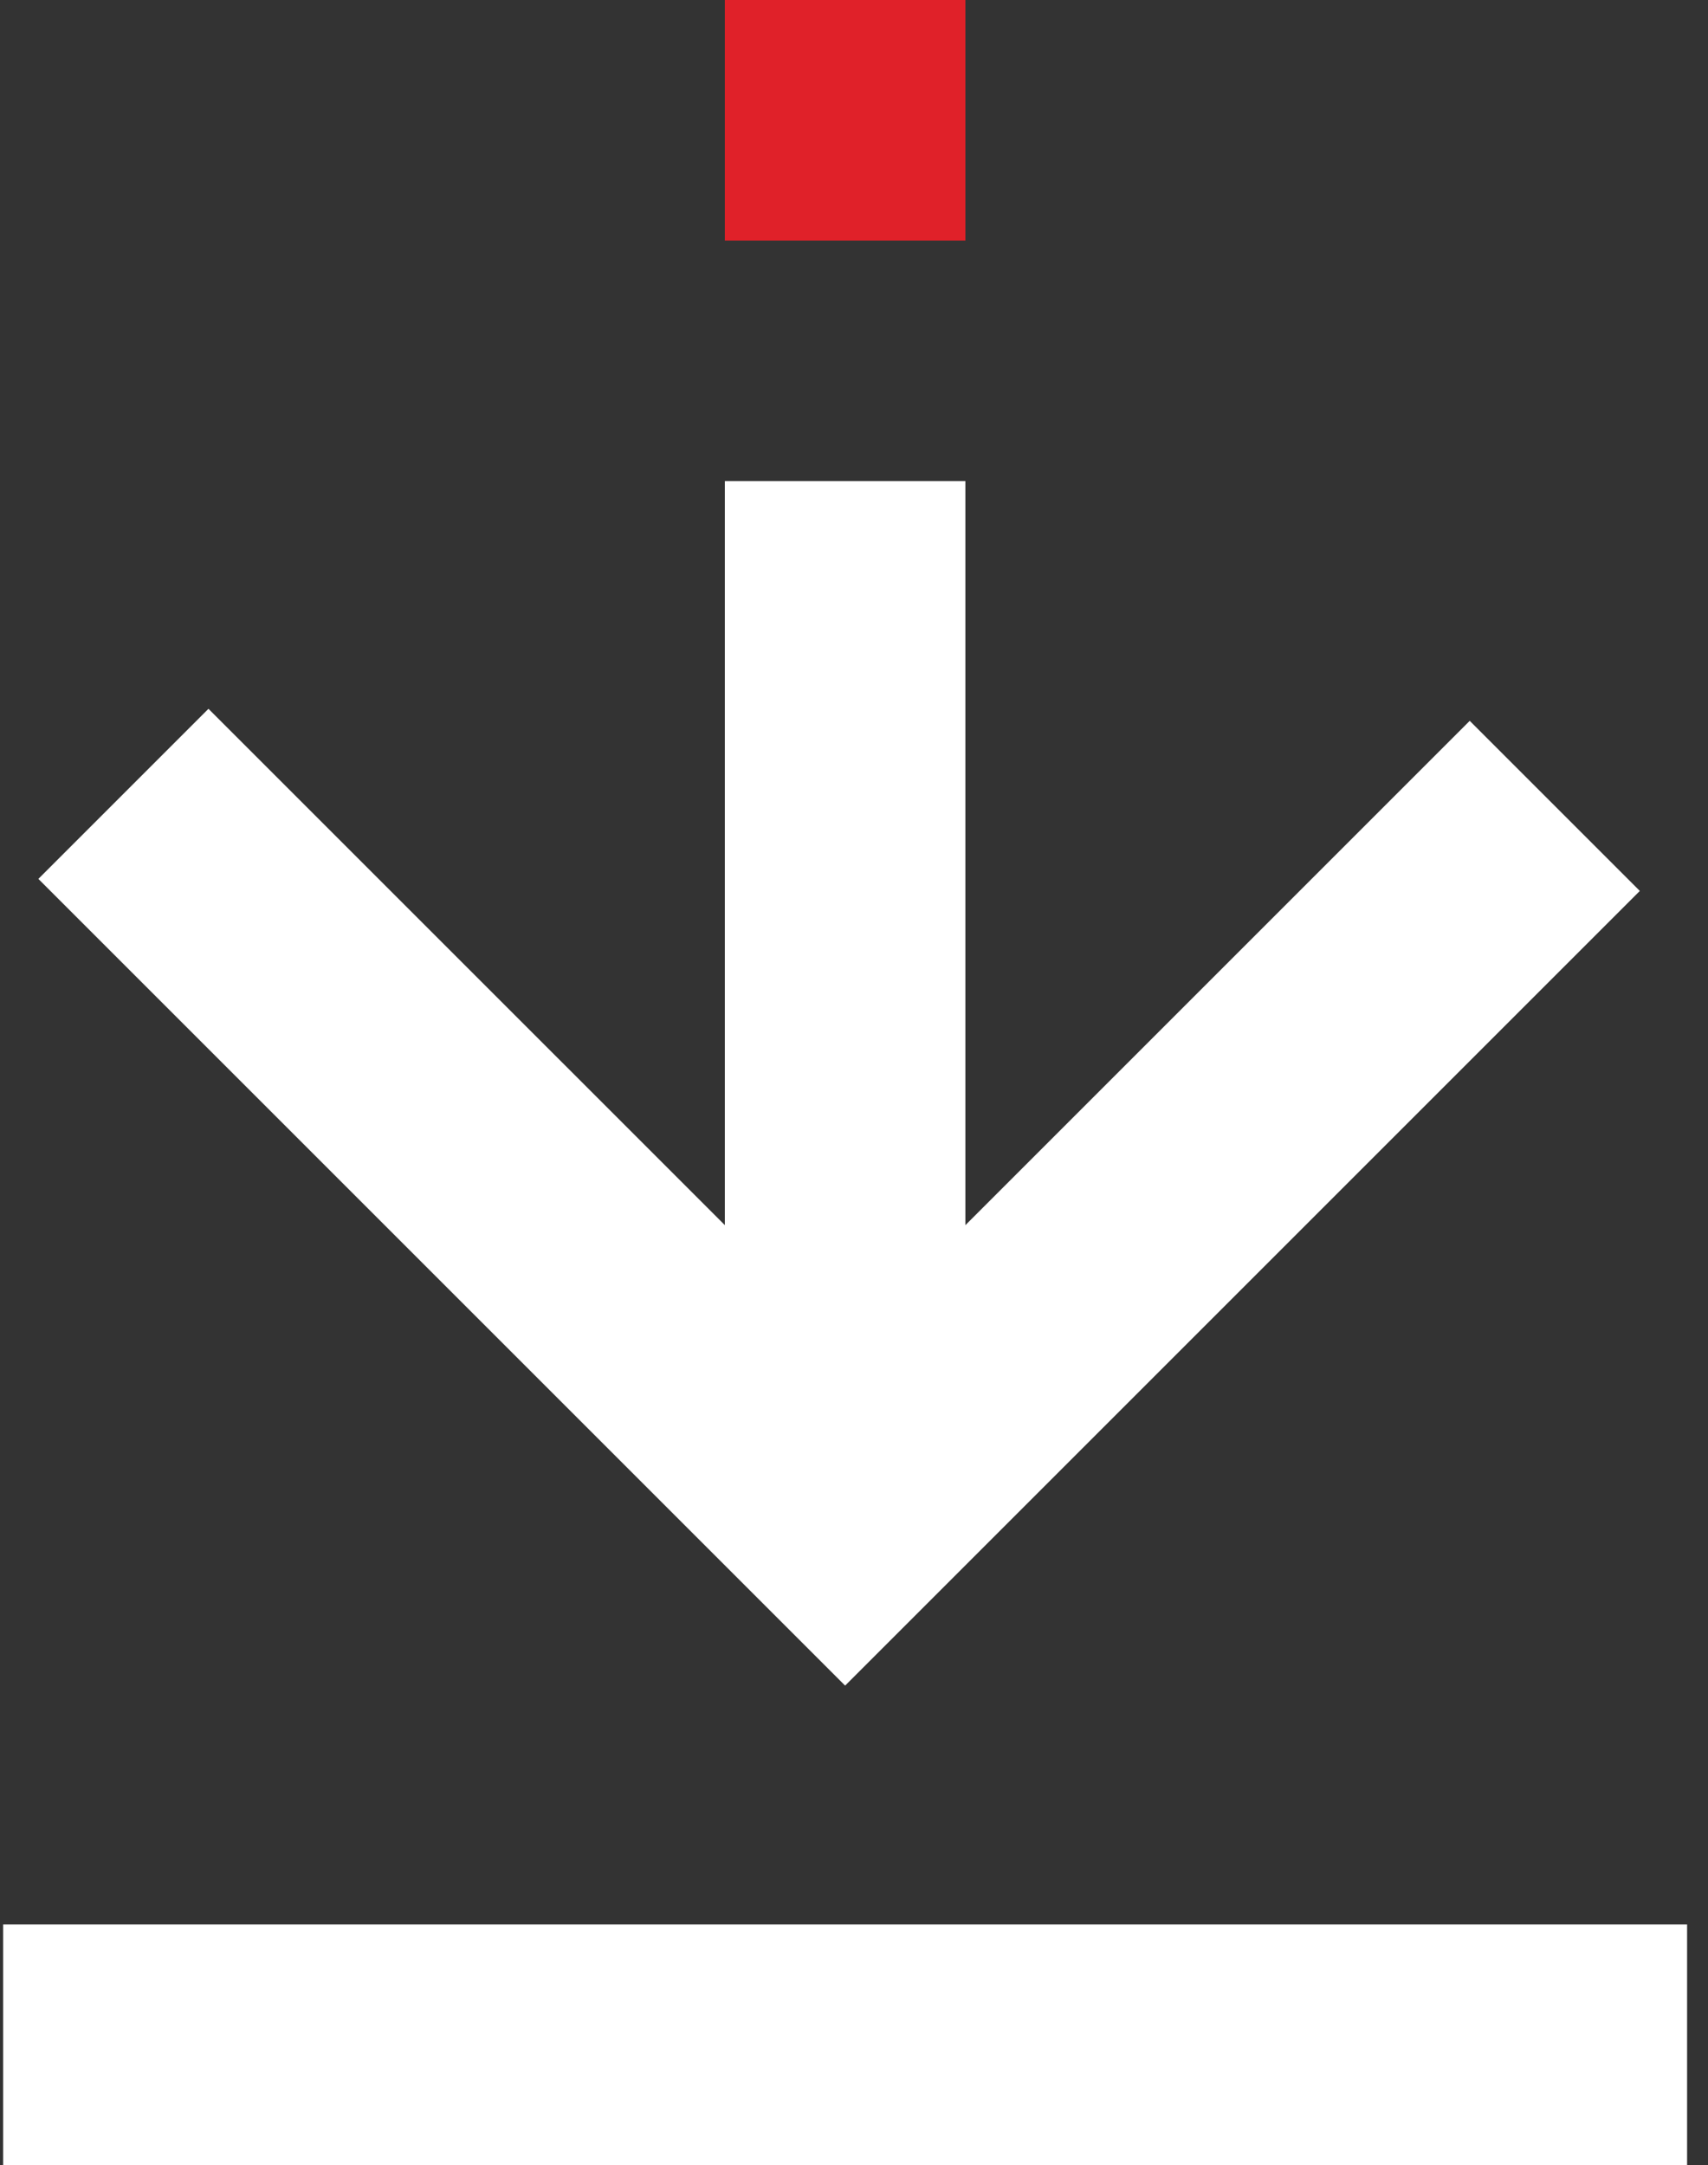<svg width="71" height="90" viewBox="0 0 71 90" fill="none" xmlns="http://www.w3.org/2000/svg">
<rect x="0" y="0" width="71" height="90" fill="#333333" stroke="none"/>
<path d="M30.131 0H40.131V10H30.131V0Z" fill="#E02129"/>
<path fill-rule="evenodd" clip-rule="evenodd" d="M30.131 50.929V20H40.131V50.929L61.095 29.965L68.166 37.036L35.131 70.071L1.595 36.536L8.666 29.465L30.131 50.929ZM0.131 80H70.131V90H0.131V80Z" fill="white"/>
</svg>
